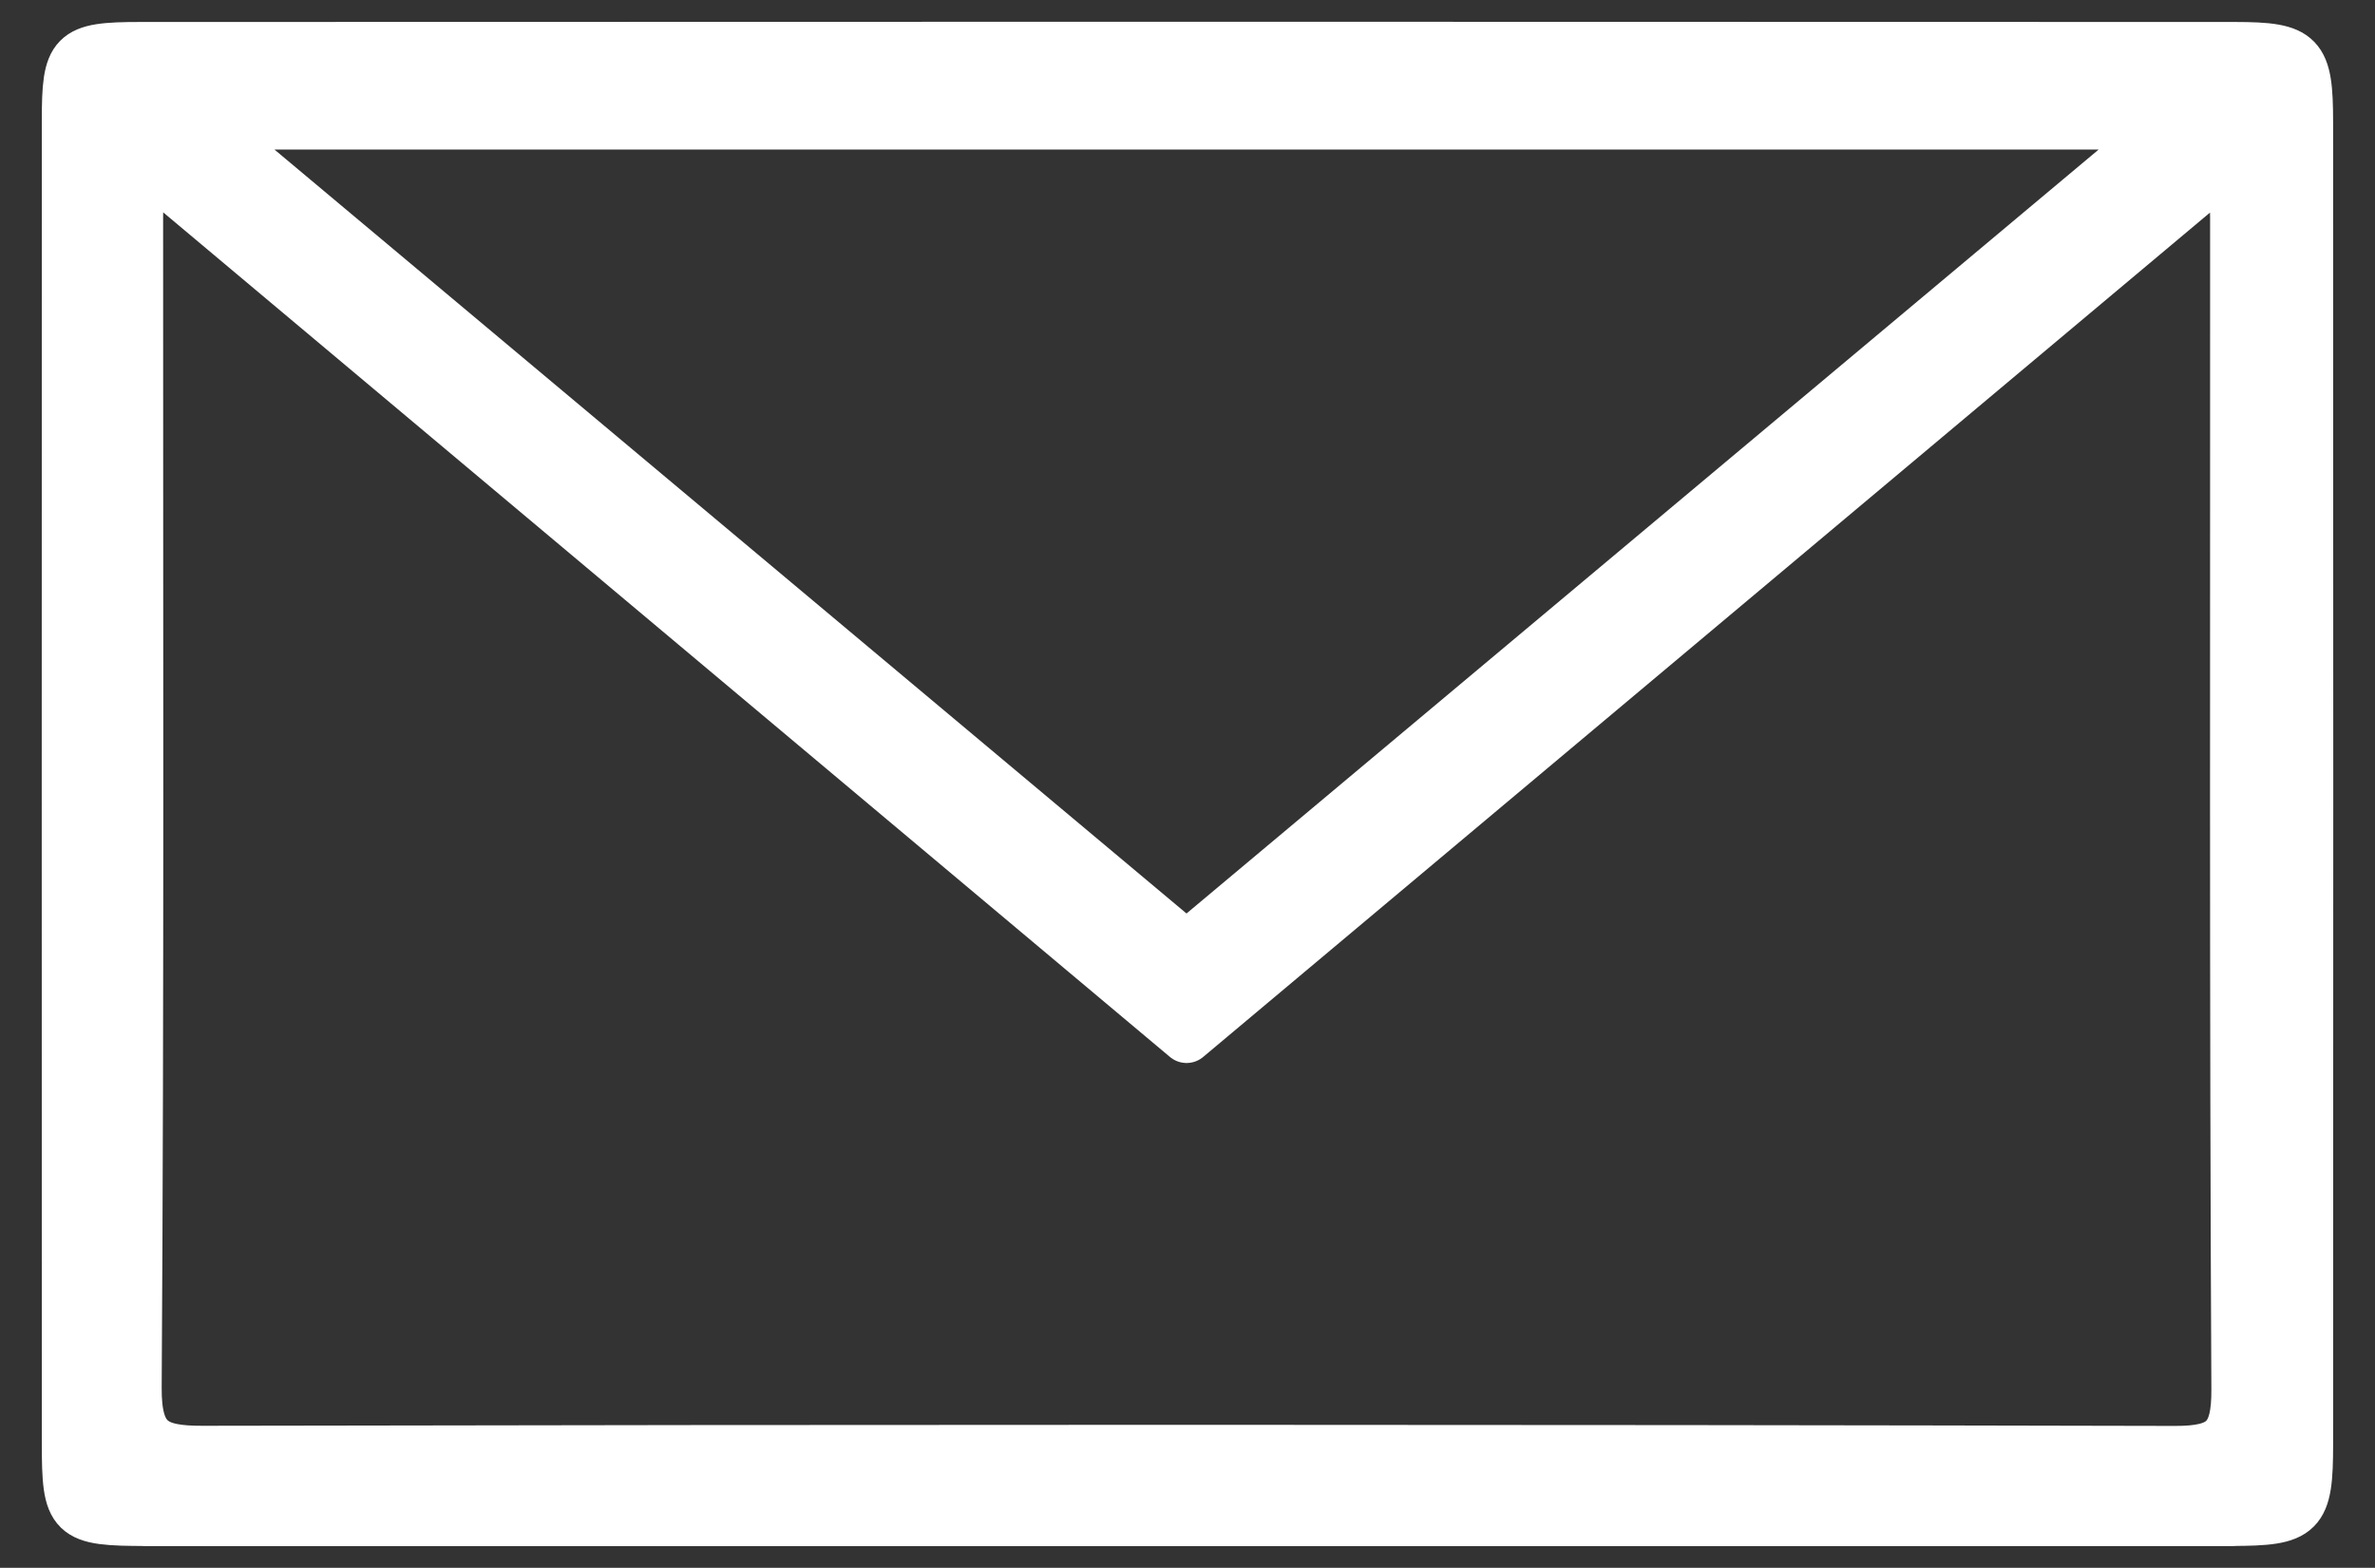 <?xml version="1.0" encoding="utf-8"?>
<!-- Generator: Adobe Illustrator 17.0.0, SVG Export Plug-In . SVG Version: 6.00 Build 0)  -->
<!DOCTYPE svg PUBLIC "-//W3C//DTD SVG 1.1//EN" "http://www.w3.org/Graphics/SVG/1.1/DTD/svg11.dtd">
<svg version="1.1" id="icons" xmlns="http://www.w3.org/2000/svg" xmlns:xlink="http://www.w3.org/1999/xlink" x="0px" y="0px"
	 width="368px" height="243px" viewBox="0 0 368 243" enable-background="new 0 0 368 243" xml:space="preserve">
<rect x="0" y="0" width="368" height="243" fill="#333333" stroke="none"/>
<g>
	
		<path fill="#FFFFFF" stroke="#FFFFFF" stroke-width="8" stroke-linecap="round" stroke-linejoin="round" stroke-miterlimit="10" d="
		M22.812,235.615c53.669,0.021,107.34,0.009,161.01,0.009c53.957-0.002,107.914,0.016,161.869-0.016
		c-53.957,0.031-107.914,0.014-161.869,0.014C130.151,235.624,76.482,235.636,22.812,235.615z"/>
	
		<path fill="#FFFFFF" stroke="#FFFFFF" stroke-width="8" stroke-linecap="round" stroke-linejoin="round" stroke-miterlimit="10" d="
		M357.508,18.903c-0.005-10.359-1.029-11.491-11.219-11.496c-108.2-0.045-216.402-0.047-324.602,0
		C11.216,7.412,10.48,8.282,10.479,18.71c-0.017,68.308-0.016,136.614,0,204.921c0.003,11.432,0.56,11.98,12.333,11.985
		c53.669,0.021,107.34,0.009,161.01,0.007c53.957,0,107.914,0.017,161.869-0.014c10.881-0.007,11.816-0.932,11.82-11.785
		C357.541,155.517,357.541,87.209,357.508,18.903z M336.187,19.177c-51.807,43.402-101.886,85.356-152.341,127.625
		C133.259,104.418,83.302,62.56,31.523,19.177C133.9,19.177,233.7,19.177,336.187,19.177z M336.985,225.007
		c-101.871-0.231-203.743-0.219-305.615-0.022c-7.52,0.014-10.371-1.552-10.318-9.918C21.44,154.52,21.255,93.97,21.273,33.42
		c0-2.2,0.222-4.4,0.455-8.715c54.869,46.045,108.204,90.802,162.127,136.051c53.773-45.109,107.249-89.97,161.964-135.869
		c0.298,4.009,0.631,6.419,0.632,8.829c0.028,60.548-0.121,121.098,0.195,181.647C346.686,223.022,344.506,225.024,336.985,225.007z
		"/>
</g>
</svg>
